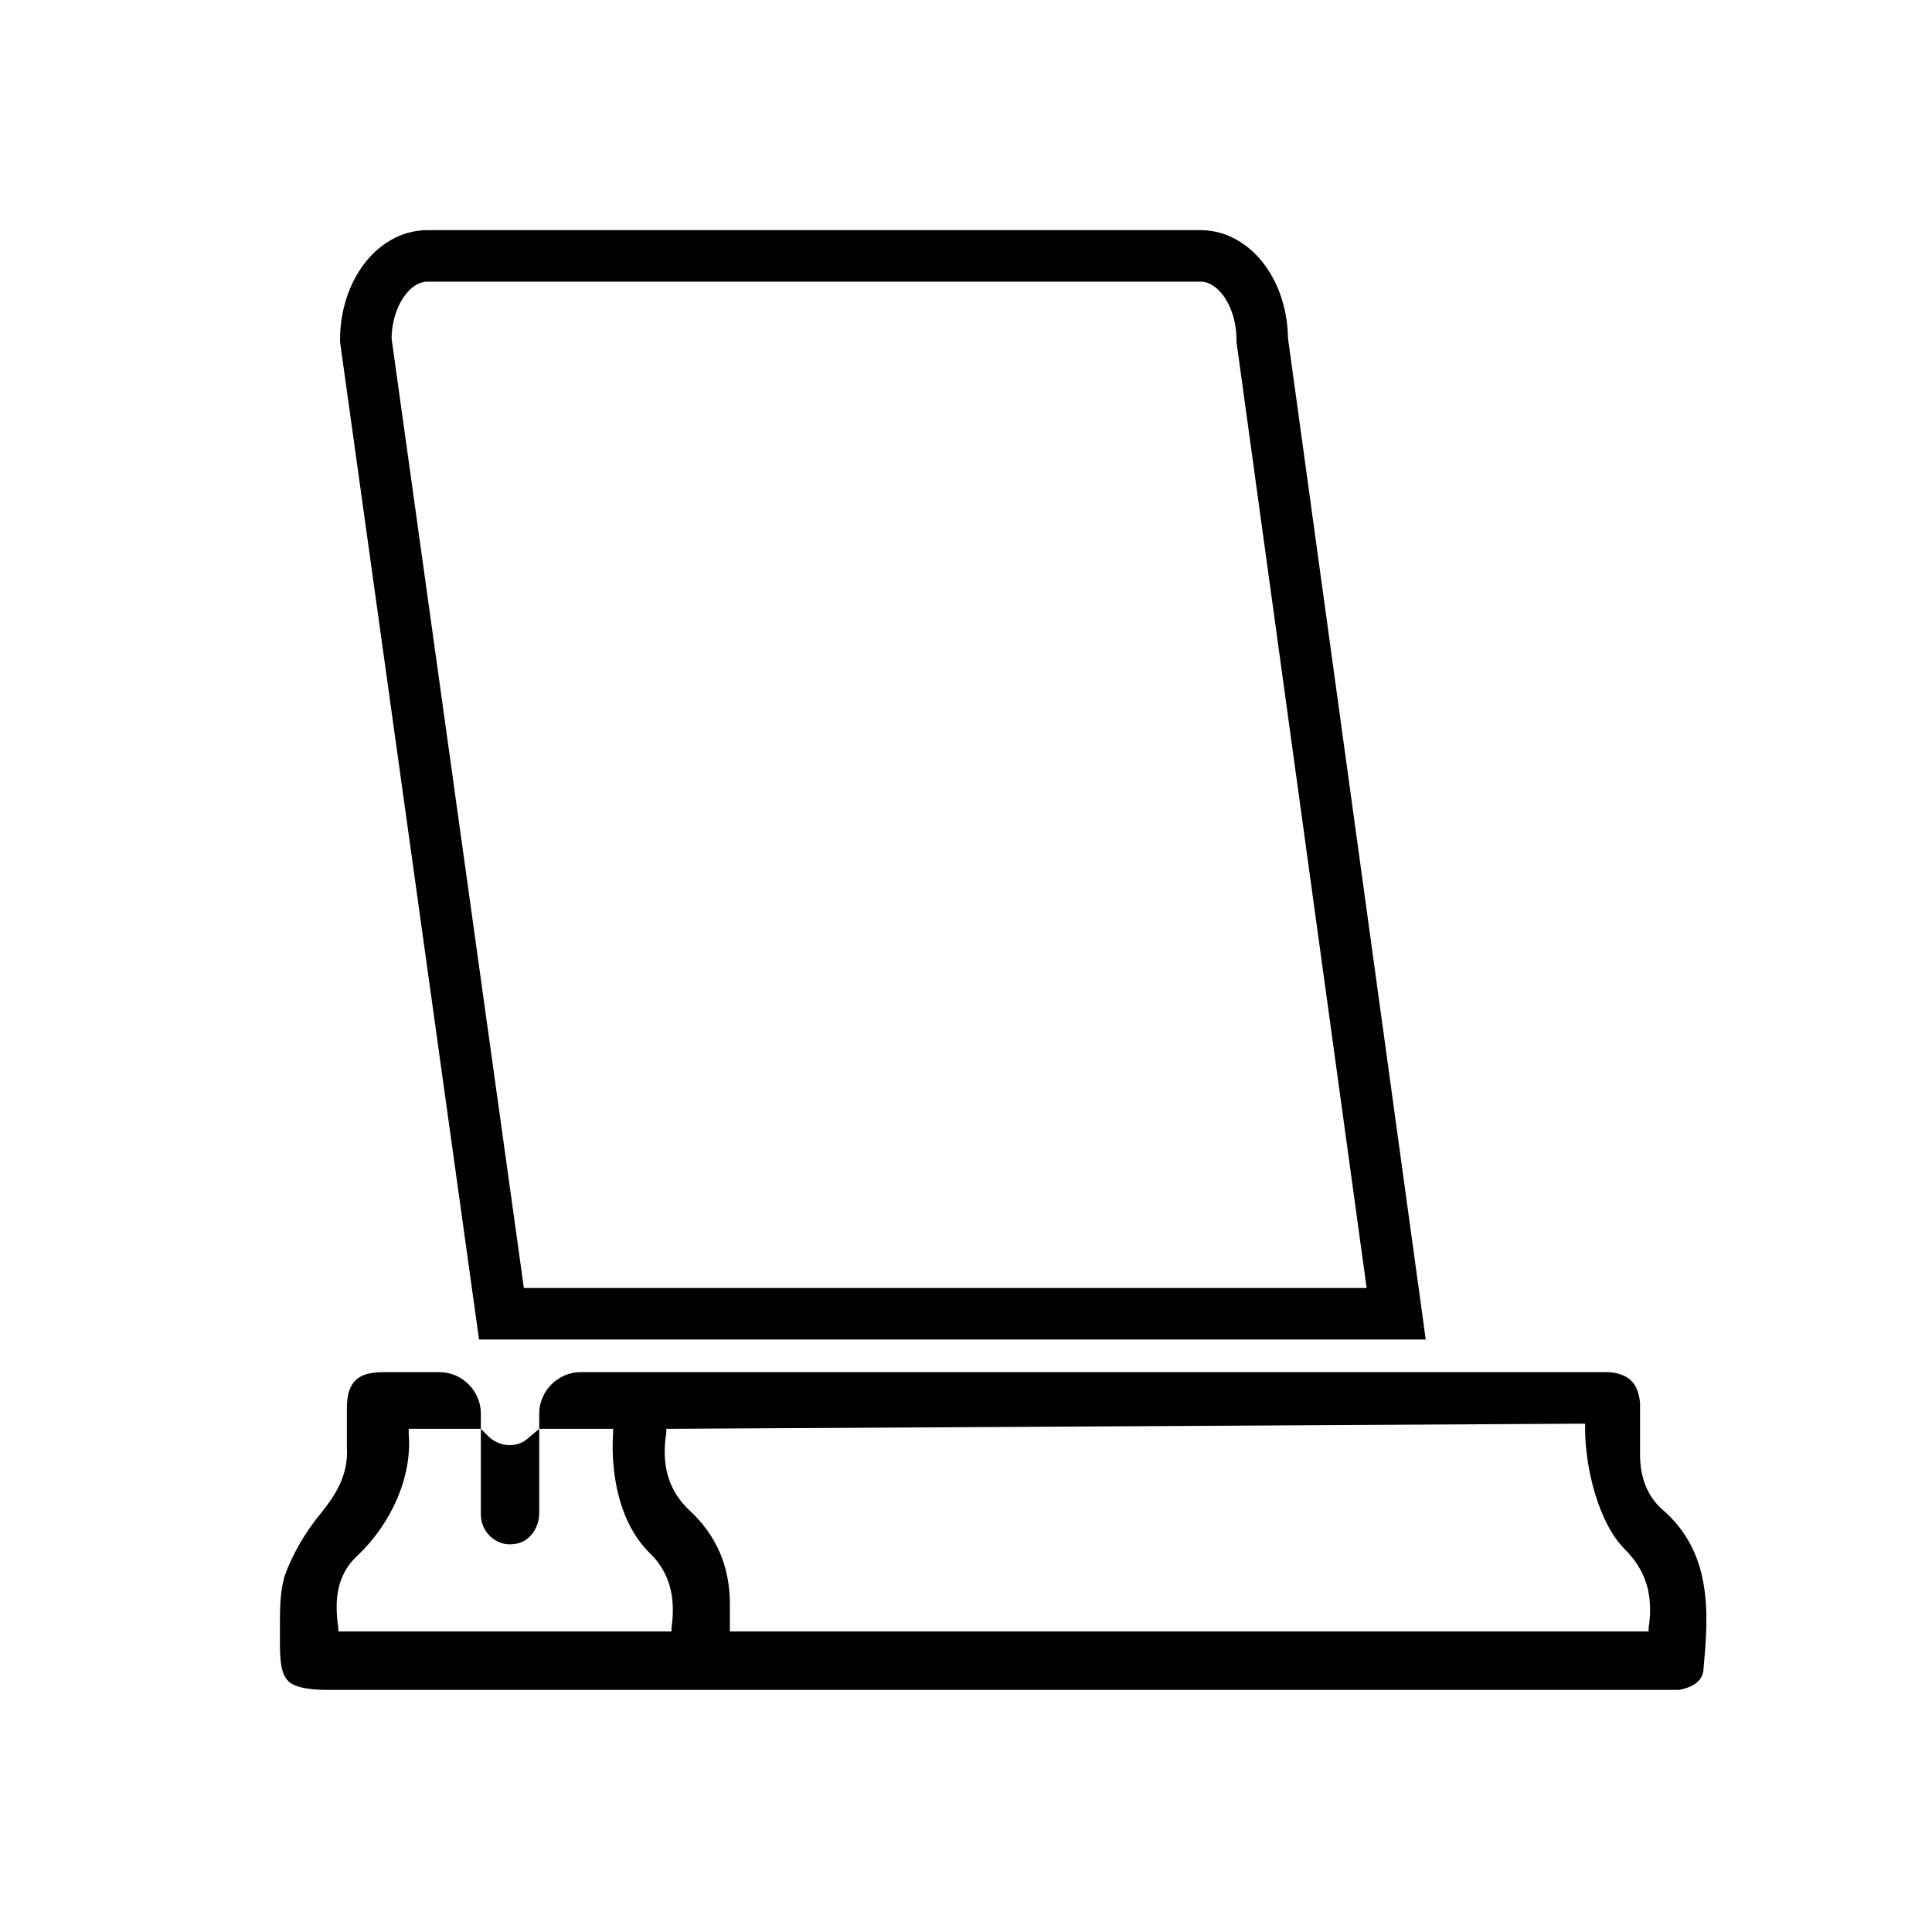 <?xml version="1.0" encoding="utf-8"?>
<!-- Generator: Adobe Illustrator 26.0.3, SVG Export Plug-In . SVG Version: 6.00 Build 0)  -->
<svg version="1.1" id="Layer_1" xmlns="http://www.w3.org/2000/svg" xmlns:xlink="http://www.w3.org/1999/xlink" x="0px" y="0px"
	 viewBox="0 0 112.5 112.5" style="enable-background:new 0 0 112.5 112.5;" xml:space="preserve">
<style type="text/css">
	.st0{display:none;}
	.st1{display:inline;}
	.st2{fill:none;stroke:#000000;stroke-width:3;stroke-miterlimit:10;}
</style>
<g class="st0">
	<path class="st1" d="M53.9,101.3c-1.5-0.3-3-0.5-4.5-0.8c-7.4-1.9-11.4-7.3-11.1-15c0.1-4,1.5-7.6,3.7-10.9
		c0.5-0.7,0.9-1.4,1.4-2.1c1.8-2.4,2.2-5,1.5-7.8c-0.6-2.6-1.6-4.9-3.3-6.9c-0.1-0.2-0.3-0.3-0.4-0.5c-0.1-0.2-0.2-0.4-0.1-0.3
		c-1.8-0.2-3.5-0.2-5.1-0.5c-1.7-0.3-1.9-1-1.3-2.6c1-2.7,2.6-4.9,5.6-5.7c0.6-0.2,1.3-0.2,1.9-0.3c-0.4-0.6-0.7-1.2-1.1-1.9
		c-2.7,1-5.3,0.7-7.8-0.7c-2.9-1.7-4.3-4.9-3.4-8c0.9-3.1,3.7-5.1,7-5.1c0.3,0,0.7-0.2,1-0.4c2.4-2,5.7-2.3,8.3-0.6
		c2.6,1.7,3.8,4.8,2.9,7.8c-0.8,2.8-2.6,4.9-5.5,6.1c0.6,0.7,1,1.5,1.6,2.1c0.8,0.8,1.6,1.6,2.5,2.1c1.9,1.2,3.1,3,3.6,5.2
		c0.2,1,0.8,0.8,1.4,0.8c0.7,0,0.7-0.5,0.7-0.9c0.4-2.9,0.8-5.8,1-8.7c0.2-2.6-0.5-5-2-7.2c-1.9-2.7-2.4-5.9-2.1-9.1
		c0.2-1.7,0.2-2.8-1.6-3.9c-2.4-1.6-3.7-4.2-3.5-7.2c0.2-3,2.3-5.4,5.2-6.1c0.2,0,0.4-0.1,0.6-0.2c0.7,0,1.4,0,2.1,0
		c1.3,0.4,2.6,0.9,3.7,1.9c0.2,0.1,0.5,0.1,0.7,0.1c3.1-0.2,5.9,1.7,7,4.6c1,2.9,0,6.1-2.6,8c-2.7,1.9-5.7,2.3-8.8,1
		c-0.4,2.1-0.4,4.1,0,6.3c0.2-0.3,0.3-0.5,0.4-0.8c1.5-3,5.4-4.9,8.7-4.2c0.8,0.2,1.2,0.7,1.2,1.6c-0.3,4.6-2.4,7.9-7.4,8.5
		c-0.1,0-0.1,0-0.1,0c0.3,1.2,0.7,2.3,0.9,3.5c0.5,2.8,0.1,5.6-0.3,8.3c-0.2,1.5-0.4,3-0.7,4.6c0.8,0,1.4,0,2.1,0c1.9,0,3.8,0,5.7,0
		c0.6,0,0.9-0.2,0.9-0.8c0.1-1.1,0.3-2.2,0.4-3.4c-0.3-0.1-0.4-0.1-0.5-0.1c-4-0.9-6.2-3.4-6.5-7.5c-0.2-2.7,0.3-3.1,3-2.8
		c3.8,0.5,6.3,2.4,7.2,6.3c0,0,0.1,0.1,0.1,0.2c0.4-0.2,0.9-0.5,1.4-0.7c-0.2-0.3-0.3-0.5-0.5-0.7c-1.4-2.2-2-4.5-1.5-7.1
		c0.5-2.8,2.8-5,5.6-5.4c3-0.5,5.8,0.9,7.2,3.5c0.2,0.3,0.5,0.7,0.9,0.8c3.2,1.2,5.1,4.3,4.6,7.6c-0.5,3.2-3.2,5.7-6.6,5.9
		c-2.7,0.1-5.1-0.4-7-2.4c-0.1-0.2-0.6-0.2-0.8-0.1c-0.9,0.4-1.9,0.9-2.8,1.5c-0.9,0.6-1.4,1.5-1.4,2.6c0,0.8-0.2,1.7-0.3,2.6
		c1,0,1.9,0,2.8,0c0.6,0,1.2,0.1,1.5,0.8c0.3,0.7,0,1.2-0.4,1.7c-2.3,2.7-3.5,5.9-3.6,9.4c-0.1,1.6,0.3,3,1.2,4.3
		c0.8,1.2,1.6,2.4,2.3,3.6c0.6,0.9,0.5,1.6-0.2,2.1c-0.7,0.5-1.4,0.3-2-0.6c-0.7-1.1-1.4-2.1-2.1-3.2c-2.3-3.2-2.2-6.8-1.2-10.4
		c0.5-1.7,1.3-3.3,1.9-5c-7.4,0-14.8,0-22.3,0c0.1,0.3,0.2,0.5,0.4,0.7c1.3,2.3,2,4.8,2.3,7.5c0.3,2.7-0.5,5.1-2,7.3
		c-1,1.5-2.1,3-3,4.6c-2,3.5-2.5,7.3-1.6,11.2c0.8,4,3.3,6.7,7.2,8c5.2,1.8,10.4,1.8,15.6,0.1c6-1.9,8.2-6.7,7.8-12.7
		c-0.1-0.9-0.3-1.8-0.4-2.8c-0.2-1,0.2-1.7,1-1.9c0.8-0.2,1.4,0.3,1.6,1.3c0.7,3.2,0.8,6.5-0.2,9.7c-1.6,5.1-5.2,7.9-10.2,9.2
		c-1.6,0.4-3.2,0.6-4.8,0.9C57.2,101.3,55.5,101.3,53.9,101.3z M37.3,43.9c3.1,0,4.4-1.3,4.1-3.6c-0.1-1.4-0.6-2.7-1.5-3.8
		c-1.2-1.4-2.7-2-4.5-1.5c-1.7,0.5-2.8,1.7-3.1,3.4c-0.3,1.8,0.4,3.2,1.8,4.2C35.3,43.4,36.6,43.8,37.3,43.9z M70.1,40.4
		c0,1.4,0.4,2.7,1.1,3.8c1.1,1.7,2.7,2.1,4.4,1c1.2-0.7,2-1.7,2.6-3c0.8-1.8,0.6-3.6-0.7-4.9c-1.2-1.3-3.1-1.7-4.7-1
		C71.1,36.9,70.2,38.4,70.1,40.4z M56.5,18.9c-0.1-1.8-0.8-3.2-2.5-4c-1.5-0.7-3.1-0.6-4.4,0.5c-1.4,1.1-2,2.6-1.6,4.3
		c0.4,1.9,1.5,3.3,3.2,4.3c1.4,0.8,2.7,0.5,3.7-0.7C56,22,56.4,20.5,56.5,18.9z M44.1,41.7c2.5-1.7,3.3-5,1.9-7.1
		c-1.3-1.9-3.7-2.5-5.6-1.3C43.1,35.4,44.2,38.2,44.1,41.7z M56.6,25.5c3.2,0.1,5.9-2.1,5.8-4.8c0-2.1-1.8-4.2-3.6-4
		C59.3,20.7,59,22.1,56.6,25.5z M76,48c2.5,1.4,6,0.4,7.1-2c0.9-2,0.1-4.6-1.7-5.3C80.7,44,79.8,45.2,76,48z M37.5,53.9
		c2.5,0.9,5.4-0.7,6.2-3.3C41,49.9,38.4,51.3,37.5,53.9z M60.7,31.4c-3,0.1-5.2,2.1-5.2,4.7C58.2,36.3,60.3,34.4,60.7,31.4z
		 M60.6,43.5c0.4,3.2,2.4,5,5,4.9C65.6,45.7,63.4,43.5,60.6,43.5z M46.4,51.7c-0.9,1.2-1.7,2.4-2.5,3.5c1.6,0,3.1,0,4.8,0
		C48.3,53.7,47.8,52.4,46.4,51.7z"/>
</g>
<g class="st0">
	<path class="st1" d="M11.3,60.9c0.9-2.3,2.8-3.5,4.9-4.4c3.7-1.6,7.6-2.3,11.6-2.9c0.6-0.1,1.1-0.1,1.7-0.2c-1-3.6,0.6-6.6,2.3-9.6
		c0.9-1.6,2-3.1,3-4.6c0.2-0.3,0.4-0.6,0.4-0.8c0-2,1.1-3.2,2.6-4.2c1.9-1.3,4-2.1,6.2-2.6c2.9-0.6,5.9-1.1,8.8-1.6
		c0.2,0,0.4-0.1,0.6-0.1c-1-5,1.7-8.7,4.2-12.4c0.5-0.8,1.2-1.6,1.8-2.4c0.7-0.8,1.5-0.9,2.1-0.2c2.7,3.4,5.2,6.8,6.1,11.1
		c0.3,1.2,0,2.6,0,4c1.1,0.1,2.3,0.3,3.4,0.5c0.5,0.1,1.1,0.1,1.6,0.2c0.8,0.2,1.2,0.7,1,1.5c-0.1,0.8-0.6,1.2-1.4,1.1
		c-1.7-0.2-3.5-0.4-5.2-0.7c-0.7-0.1-1.1,0.1-1.7,0.5c-1,0.8-2.2,1.4-3.6,2.2c0,0.7,0,1.8,0,2.8c0,1-0.5,1.6-1.3,1.6
		c-0.8,0-1.3-0.6-1.3-1.6c0-1,0-2.1,0-3.1c-1.6-0.4-2.9-1.1-4-2.2c-0.1-0.1-0.4-0.2-0.6-0.2c-4.5,0.4-8.9,1-13.1,2.8
		c-0.9,0.4-1.8,0.9-2.6,1.5c-1.3,1-1.3,2,0.1,3c0.9,0.6,1.9,1.2,2.9,1.6c3.9,1.6,8,2.2,12.1,2.6c5.4,0.5,10.7,0.4,16.1-0.3
		c3.5-0.5,7-1.2,10.3-2.7c0.9-0.4,1.7-1,2.4-1.6c0.7-0.7,0.8-1.4,0-2.1c-0.9-0.7-1.9-1.3-3-1.9c-0.9-0.5-1.3-1.1-0.9-1.9
		c0.3-0.8,1.1-1.1,2-0.5c1.3,0.7,2.5,1.5,3.7,2.4c1,0.8,1.4,2,1.4,3.3c0,4.5-0.1,9.1,0,13.6c0,2.1-0.8,3.5-2.4,4.7
		c-0.5,0.4-1,0.7-1.6,1.1c1.6,3,3.3,6,2.3,9.6c2.7,0.5,5.3,0.8,7.9,1.5c2.3,0.6,4.5,1.5,6.7,2.4c1.7,0.8,3,2.1,3.6,3.9
		c0,5.2,0,10.4,0,15.7c-0.6,1.9-1.9,3.1-3.6,4c-1.3,0.7-2.7,1.3-4.1,1.7c-4.6,1.5-9.4,2-14.3,2.2c-6.9,0.3-13.8-0.2-20.5-2.1
		c-2.1-0.6-4.1-1.4-5.9-2.8c-1.5-1.1-2.3-2.5-2.2-4.5c0.1-1.8,0-3.7,0-5.5c0-0.3,0-0.6,0-0.7c-3.4,0.4-6.7,1-10.1,1.2
		C36.4,85,31.2,84.7,25.9,84c-1-0.1-1.4-0.8-1.2-1.7c0.2-0.8,0.7-1,1.8-0.9c3.5,0.3,7.1,0.6,10.6,0.7c4.6,0.1,9.2-0.4,13.7-1.4
		c0.7-0.2,1-0.4,0.9-1.2c-0.1-0.8,0-1.7,0-2.5c-0.2-2.4,0.9-4,2.8-5.1c1.2-0.7,2.6-1.2,3.9-1.9c0.3-0.1,0.6-0.4,0.6-0.6
		c0.1-1.1,0-2.2,0-3.3c-0.2,0.1-0.3,0.1-0.4,0.2c-2.7,1.6-5.8,2.5-8.8,3.1c-6.2,1.2-12.4,1.5-18.7,1c-4.5-0.3-9-0.9-13.2-2.5
		c-1.4-0.5-2.7-1.2-4.1-1.8c0,2.9,0.1,5.8,0,8.6c-0.1,1.8,0.7,2.9,2.1,3.6c0.8,0.4,1.7,0.8,2.6,1.2c0.7,0.3,0.9,1,0.6,1.6
		c-0.3,0.7-0.8,1.1-1.5,0.8c-2.8-1.1-5.5-2.2-6.4-5.4C11.3,71.3,11.3,66.1,11.3,60.9z M99.7,80.2c-1,0.5-1.8,0.9-2.7,1.3
		c-4.1,1.7-8.5,2.4-12.9,2.8c-5.2,0.5-10.4,0.5-15.6-0.2c-4.8-0.6-9.5-1.4-13.8-3.9c0,0-0.1,0-0.2,0c0,0.3,0,0.6,0,0.9
		c0,2.7,0.1,5.4,0,8.1c0,1.3,0.5,2.3,1.6,2.8c1.6,0.8,3.3,1.6,5.1,2.1c4.2,1.3,8.5,1.7,12.8,1.9c6.3,0.3,12.5-0.1,18.6-1.7
		c2-0.6,4-1.5,5.9-2.4c1-0.5,1.4-1.4,1.4-2.6c-0.1-2.8,0-5.6,0-8.4C99.7,80.8,99.7,80.5,99.7,80.2z M43.6,53.2
		c2.7,0.5,5.3,0.8,7.9,1.4c3.2,0.7,6.4,1.7,9,4.1c0.1,0.1,0.4,0.2,0.6,0.2c3.5-0.3,7-0.5,10.5-0.9c0.3,0,0.7-0.4,0.9-0.7
		c1.1-1.5,2.1-3.1,3.2-4.6c0.8-1.1,1.7-1.1,2.5,0c0.7,0.9,1.3,1.8,2.1,2.7c0.4-0.3,0.8-0.5,1.2-0.7c1.1-0.7,1.6-1.5,1.6-2.9
		c-0.1-2.9,0-5.8,0-8.7c0-0.3,0-0.5,0-0.8c-6.5,3.4-13.4,4.2-20.5,4.4c-7.1,0.2-14.1-0.4-21-2.6C43.2,47.2,44.6,50,43.6,53.2z
		 M36.4,67.8c5.7-0.1,11.3-0.5,16.7-2.2c1.8-0.6,3.5-1.4,5.1-2.4c1.4-0.9,1.4-2,0.1-2.9c-1-0.8-2.2-1.4-3.4-1.9
		c-4-1.6-8.2-2.1-12.4-2.5c-0.2,0-0.5,0.2-0.7,0.3c-1.1,0.6-2.1,1.3-3.3,1.9c-0.4,0.2-0.6,0.3-0.6,0.8c0,0.9,0,1.8,0,2.7
		c0,0.9-0.6,1.5-1.3,1.5c-0.8,0-1.3-0.5-1.3-1.5c0-0.9,0-1.7,0-2.6c0-0.5-0.1-0.7-0.6-0.9c-1.1-0.5-2.1-1.2-3.2-1.8
		c-0.3-0.1-0.6-0.4-0.8-0.3c-3.3,0.5-6.6,1-9.8,1.7c-2.1,0.4-4.2,1.2-5.9,2.6c-1.3,1.1-1.4,2.1,0,3c1.3,0.8,2.7,1.6,4.1,2.1
		C24.7,67.3,30.6,67.7,36.4,67.8z M76.9,82c5.7-0.1,11.2-0.5,16.5-2.1c1.9-0.6,3.8-1.2,5.3-2.5c1.2-1,1.2-1.9,0-2.8
		c-1.1-0.8-2.4-1.5-3.6-2c-3.9-1.5-8-2.1-12.1-2.4c-0.3,0-0.6,0.2-0.8,0.4c-1.1,0.6-2.1,1.3-3.2,1.8c-0.5,0.2-0.6,0.4-0.6,0.9
		c0,0.8,0,1.7,0,2.5c0,1-0.5,1.5-1.3,1.5c-0.8,0-1.3-0.6-1.3-1.5c0-0.9,0-1.7,0-2.6c0-0.5-0.2-0.6-0.6-0.8C74,71.9,73,71.3,72,70.6
		c-0.5-0.3-0.8-0.5-1.3-0.4c-2.7,0.5-5.4,0.9-8,1.4c-2.5,0.4-4.9,1.2-7,2.7c-1.6,1.1-1.6,2.3,0,3.3c1.2,0.8,2.5,1.4,3.9,1.9
		C65.2,81.5,71.1,81.9,76.9,82z M70.7,61.1c-3,0.2-5.9,0.4-8.8,0.7c0,2.4,0,4.7,0,7.1c2.7-0.4,5.4-0.9,8.1-1.3
		C69.3,65.3,69.8,63.2,70.7,61.1z M77.1,55.5c-1.9,2.7-3.6,5.3-4.5,8.3c-0.3,1.3-0.3,2.5,0.3,3.5c0.9-1.5,1.8-3.1,2.8-4.6
		c1-1.4,1.9-1.4,2.8,0c1,1.5,1.9,3.1,2.8,4.6c0.5-0.9,0.7-2.1,0.4-3.2C80.8,61,79,58.3,77.1,55.5z M60.5,17.8
		c-1.9,2.7-3.7,5.3-4.5,8.3c-0.3,1.3-0.3,2.5,0.3,3.5c0.9-1.6,1.9-3.2,2.9-4.7c0.8-1.2,1.8-1.2,2.6,0c1,1.5,1.9,3.2,2.9,4.7
		c0.6-0.9,0.7-2.1,0.4-3.3C64.3,23.2,62.5,20.5,60.5,17.8z M32.5,53.3c0.4-0.9,0.8-1.8,1.2-2.6c0.5-0.8,1-1.6,1.6-2.4
		c0.8-1.1,1.7-1.1,2.5,0c1,1.5,2,3.2,2.9,4.8c0.5-0.7,0.6-1.6,0.5-2.5c-0.6-3.5-2.6-6.3-4.6-9.3c-1.9,2.7-3.6,5.2-4.5,8.3
		C31.7,50.9,31.8,52.1,32.5,53.3z M60.7,27.7c-0.1,0-0.2,0-0.4,0c-0.4,0.9-0.9,1.8-1.1,2.7c-0.1,0.4,0.2,1.2,0.6,1.5
		c0.3,0.2,1.2,0.2,1.5,0c0.4-0.3,0.6-1.1,0.5-1.5C61.6,29.5,61.1,28.6,60.7,27.7z M77.2,65.5c-0.1,0-0.2,0-0.4,0
		c-0.4,1-0.9,1.9-1.1,2.9c-0.1,0.4,0.3,1.1,0.7,1.4c0.3,0.2,1.1,0.2,1.4-0.1c0.4-0.3,0.7-1,0.6-1.4C78.1,67.3,77.6,66.4,77.2,65.5z
		 M36.7,51.3c-0.1,0-0.2,0-0.3,0c-0.4,0.8-0.8,1.6-1.1,2.5c-0.3,0.7-0.2,1.4,0.5,1.8c0.4,0.2,1.1,0.2,1.6,0c0.7-0.3,0.8-1.1,0.5-1.8
		C37.5,52.9,37.1,52.1,36.7,51.3z"/>
</g>
<g>
	<g>
		<g>
			<path d="M96.8,87.9c-0.9-0.8-1.3-1.9-1.3-3.2c0-1,0-2,0-3c-0.1-1.1-0.6-1.7-1.8-1.8c-0.4,0-0.8,0-1.2,0c-0.2,0-0.3,0-0.5,0h-2.7
				l-55.5,0c-1.3,0-2.4,1.1-2.4,2.4v0.9l4.3,0l0,0.3c-0.1,1.4,0,4.9,2.2,7c1.3,1.3,1.4,2.9,1.2,4.3l0,0.2H19.7l0-0.2
				c-0.2-1.4-0.2-3,1.1-4.2c2-1.9,3.2-4.6,3-7.1l0-0.3l4.2,0v-0.9c0-1.3-1.1-2.4-2.4-2.4h-3.3c-1.5,0-2.1,0.6-2.1,2.1l0,0.4
				c0,0.6,0,1.3,0,1.9c0.1,1.6-0.7,2.8-1.5,3.8c-1,1.2-1.7,2.5-2.1,3.6c-0.3,0.9-0.3,2-0.3,3c0,0.3,0,0.6,0,0.9
				c0,1.3,0.1,1.9,0.5,2.3c0.3,0.3,1,0.5,2.2,0.5c25.9,0,51.7,0,77.6,0c0.1,0,0.2,0,0.3,0c0.3,0,0.6,0,0.9,0
				c0.4-0.1,1.4-0.3,1.4-1.3C99.5,93.9,99.7,90.4,96.8,87.9z M96,94.8l0,0.2H42.5l0-0.3c0-0.1,0-0.3,0-0.4c0-0.3,0-0.6,0-0.9
				c0-2.2-0.8-4-2.3-5.4c-1.3-1.2-1.7-2.7-1.4-4.6l0-0.2l0.2,0l53.3-0.3l0,0.3c0,2.3,0.8,5.5,2.3,7C95.8,91.4,96.3,92.8,96,94.8z"/>
		</g>
	</g>
	<path d="M31.4,83.2l0,4.9c0,0.9-0.6,1.7-1.4,1.8c-1.1,0.2-2-0.7-2-1.7v-5l0.5,0.5c0.7,0.6,1.7,0.6,2.3,0L31.4,83.2z"/>
	<path class="st2" d="M81.3,76.5H29.2l-7.9-56.7c0-2.7,1.6-4.9,3.6-4.9h45c2,0,3.6,2.2,3.6,4.9L81.3,76.5z"/>
</g>
<g class="st0">
	<path class="st1" d="M76.1,37.3c-0.2,4.5-1.5,8.9-4.9,12.4c-0.8,0.8-1.7,1.4-2.7,2.1c-0.5,0.3-0.6,0.6-0.6,1.1
		c0.3,7.1,0.6,14.1,0.9,21.2c0.2,5.1,0.5,10.2,0.6,15.2c0.1,3.6-2.4,6.5-5.9,7c-3.1,0.4-6.3-1.7-7.1-4.9c-0.2-0.6-0.2-1.3-0.2-1.9
		c0.4-11.5,0.9-23,1.4-34.4c0-0.6,0.1-1.3,0-1.8c-0.1-0.5-0.4-1.2-0.8-1.4c-3.9-2.5-5.9-6.1-6.7-10.5c-1.6-8.2,1-15.2,6.3-21.3
		c1.3-1.5,3-2.6,5-3c2.2-0.5,4.1,0.1,5.9,1.3c2.6,1.7,4.3,4.2,5.7,6.9C74.9,28.9,76,32.9,76.1,37.3z M60.3,71.3c-0.1,0-0.1,0-0.2,0
		c0,1.4,0,2.8,0,4.3c-0.2,4.6-0.4,9.3-0.5,13.9c-0.1,2.1,1.4,3.7,3.3,3.7c1.9,0,3.4-1.6,3.3-3.6c-0.3-6.8-0.6-13.5-0.8-20.3
		c-0.2-5.9-0.5-11.8-0.7-17.8c0-0.9,0.2-1.7,1.2-2c2.4-0.8,3.9-2.6,5.1-4.7c2-3.9,2.4-7.9,1.3-12.1c-1-3.9-2.5-7.5-5.3-10.4
		c-2.6-2.7-5.4-2.8-8,0c-1.4,1.5-2.5,3.2-3.4,5c-2,4-3.2,8.3-2.3,12.8c0.7,3.4,2,6.5,5,8.5c2,1.3,2.9,2.9,2.8,5.3
		C60.7,59.7,60.5,65.5,60.3,71.3z"/>
	<path class="st1" d="M33.9,71.3c-0.2-5.7-0.4-11.4-0.7-17.1c-0.1-2.5,0.7-4.3,2.9-5.7c3-1.9,4.2-5,4.9-8.3c0.3-1.2,0.3-2.5,0.4-3.8
		c0-5.9,0-11.8,0-17.7c0-1.5,1-2.3,2.3-1.8c0.7,0.3,1,0.9,1,1.6c0,1.1,0,2.2,0,3.3c0,5,0.1,10,0,15.1c-0.1,4.9-1.4,9.4-5,13
		c-0.6,0.6-1.3,1.1-2.1,1.6c-0.8,0.5-1.1,1.1-1.1,2c0.2,5.4,0.4,10.8,0.7,16.2c0.3,6.5,0.6,13.1,0.8,19.6c0.1,3.9-3,7.1-6.7,7
		c-3.9-0.1-6.7-3.3-6.5-7.3c0.4-8.9,0.7-17.7,1.1-26.6c0.1-2.9,0.2-5.8,0.4-8.7c0.1-1.1-0.3-1.7-1.2-2.3c-3.6-2.3-5.4-5.9-6.3-9.9
		c-0.4-1.7-0.6-3.4-0.6-5.1c-0.1-5.7,0-11.5,0-17.2c0-0.3,0-0.5,0-0.8c0.1-1,0.7-1.7,1.6-1.7c1,0,1.6,0.7,1.7,1.7c0,4,0,8.1,0,12.1
		c0,2.7,0,5.5,0.2,8.2c0.1,2.3,0.8,4.5,2.1,6.4c0.9,1.3,2,2.5,3.2,3.4c1.7,1.3,2.7,2.8,2.6,4.9c-0.2,5.4-0.4,10.7-0.7,16.1
		c-0.3,6.6-0.6,13.1-0.8,19.7c-0.1,2.1,1.4,3.7,3.3,3.6c1.9,0,3.3-1.6,3.3-3.7C34.4,83.3,34.2,77.3,33.9,71.3z"/>
	<path class="st1" d="M97.7,54.9c0,11.4,0,22.8,0,34.3c0,3.2-1.7,5.8-4.4,6.8c-4.4,1.6-9-1.7-8.8-6.3c0.2-6.6,0.6-13.1,0.9-19.7
		c0.2-3.7,0.4-7.3,0.5-11c0-0.6-0.2-1.3-0.6-1.9c-2.7-4-4.2-8.4-4.2-13.2c0-3.7,0.9-7.2,2.6-10.5c2.5-4.8,5-9.6,7.6-14.4
		c0.9-1.7,2.2-2.4,3.7-2.1c1.5,0.3,2.5,1.3,2.7,2.8c0.1,0.4,0,0.8,0,1.3C97.7,32.3,97.7,43.6,97.7,54.9z M94.4,20.3
		c-0.3,0.4-0.4,0.5-0.4,0.7c-2.5,4.7-5,9.5-7.5,14.3c-1.5,2.9-2.2,5.9-2.1,9.2c0.1,4,1.4,7.6,3.7,10.9c0.8,1.1,1.3,2.3,1.2,3.7
		c-0.4,7.8-0.8,15.6-1.1,23.5c-0.1,2.4-0.3,4.8-0.3,7.3c0,2.3,2.1,3.9,4.2,3.2c1.5-0.4,2.4-1.7,2.4-3.7c0-22.6,0-45.3,0-67.9
		C94.4,21,94.4,20.8,94.4,20.3z"/>
	<path class="st1" d="M33.6,26.8c0-2.7,0-5.3,0-8c0-1.3,0.6-2,1.6-2c1.1,0,1.7,0.7,1.7,2c0,5.3,0,10.6,0,15.9c0,1.3-0.6,1.9-1.7,1.9
		c-1.1,0-1.6-0.7-1.6-1.9C33.6,32.1,33.6,29.4,33.6,26.8z"/>
	<path class="st1" d="M29.1,26.8c0,2.6,0,5.2,0,7.9c0,1.3-0.6,2-1.7,2c-1,0-1.6-0.7-1.6-2c0-5.3,0-10.6,0-15.9c0-1.2,0.6-2,1.6-2
		c1,0,1.7,0.7,1.7,1.9C29.1,21.4,29.1,24.1,29.1,26.8z"/>
</g>
<g class="st0">
	<path class="st1" d="M76.4,61.8c-15,12.4-30,24.7-45.1,37c-0.7,0.6-1.5,1.2-2.2,1.7c-2.3,1.6-5.2,1.6-7.5,0
		c-2.4-1.6-3.6-4.4-2.9-7.1c1.3-4.5,2.7-8.9,4.1-13.3c4.6-14.6,9.2-29.3,13.9-43.9l0.1-0.3c0.7-2,1.2-3.9,0.1-5.9c0,0,0-0.1,0-0.1
		c-0.1-0.3-0.1-0.6,0-0.8l4.9-14.6c0.8-2.3,3.2-3.5,5.4-2.8l7.4,2.2c2.1,0.6,3.3,3,2.5,5.1l-5.8,14.7c-0.1,0.3-0.3,0.5-0.5,0.6
		c0,0-0.1,0-0.1,0.1c-2.1,0.9-2.9,2.6-3.7,4.7c-6,16.1-12,32.2-18,48.3c-0.8,2.2-2.2,3.7-4.5,4.2c-1.7,0.4-2.8,2.1-2.5,3.8
		c0.3,1.7,1.8,2.9,3.5,2.8c1.9,0,3.5-1.7,3.3-3.6c-0.4-2.6,0.6-4.5,2.5-6.2c13.2-12,26.4-24,39.6-36.1l0.6-0.6
		c1.5-1.5,2.8-3,2.7-5.3c0,0,0-0.1,0-0.1c0-0.3,0.2-0.5,0.4-0.7l11-11.4c1.6-1.6,4.2-1.6,5.6,0.1l5.1,5.8c1.6,1.8,1.4,4.5-0.3,6.1
		L84.9,57c-0.2,0.2-0.5,0.3-0.7,0.4c0,0-0.1,0-0.1,0c-2.3-0.1-3.3,1-5.4,2.5L76.4,61.8z M40.3,29.1c-0.1,0.3-0.1,0.6,0,0.8
		c0.8,1.7,0.9,2.7,0.4,4.4l0,0.1c-0.3,0.9-0.6,1.8-0.8,2.7C36.1,49,32.4,60.9,28.6,72.9c-1.6,5-3.1,10-4.8,15.2
		c1.1-0.2,1.4-0.9,1.7-1.7c6.1-16.2,12.2-32.5,18.2-48.7c0.9-2.4,1.8-4.5,4.1-5.7c0.3-0.2,0.6-0.4,0.7-0.8l5.1-12.9
		c0.2-0.5-0.1-1.1-0.6-1.2L46,15c-0.5-0.2-1.1,0.1-1.3,0.7L40.3,29.1z M76.4,57.4c0.7-0.6,1.4-1.2,2.1-1.9l0.1-0.1
		c1.3-1.1,2.2-1.4,4.1-1.4c0.3,0,0.5-0.1,0.7-0.3l10.1-9.7c0.4-0.4,0.4-1,0.1-1.4l-4.8-5.5c-0.4-0.4-1-0.4-1.4,0l-9.6,10
		c-0.3,0.3-0.4,0.6-0.4,1c-0.1,2.6-1.7,4.3-3.5,6.1l-0.2,0.3C65.1,62.2,56.5,70,48,77.8c-5,4.6-10,9.1-15,13.7
		c-0.6,0.5-1.1,1.1-0.8,2.1c0.3-0.2,0.5-0.3,0.7-0.5c5.9-4.8,11.8-9.7,17.7-14.5c8.5-7,17.1-14,25.7-21"/>
</g>
</svg>
